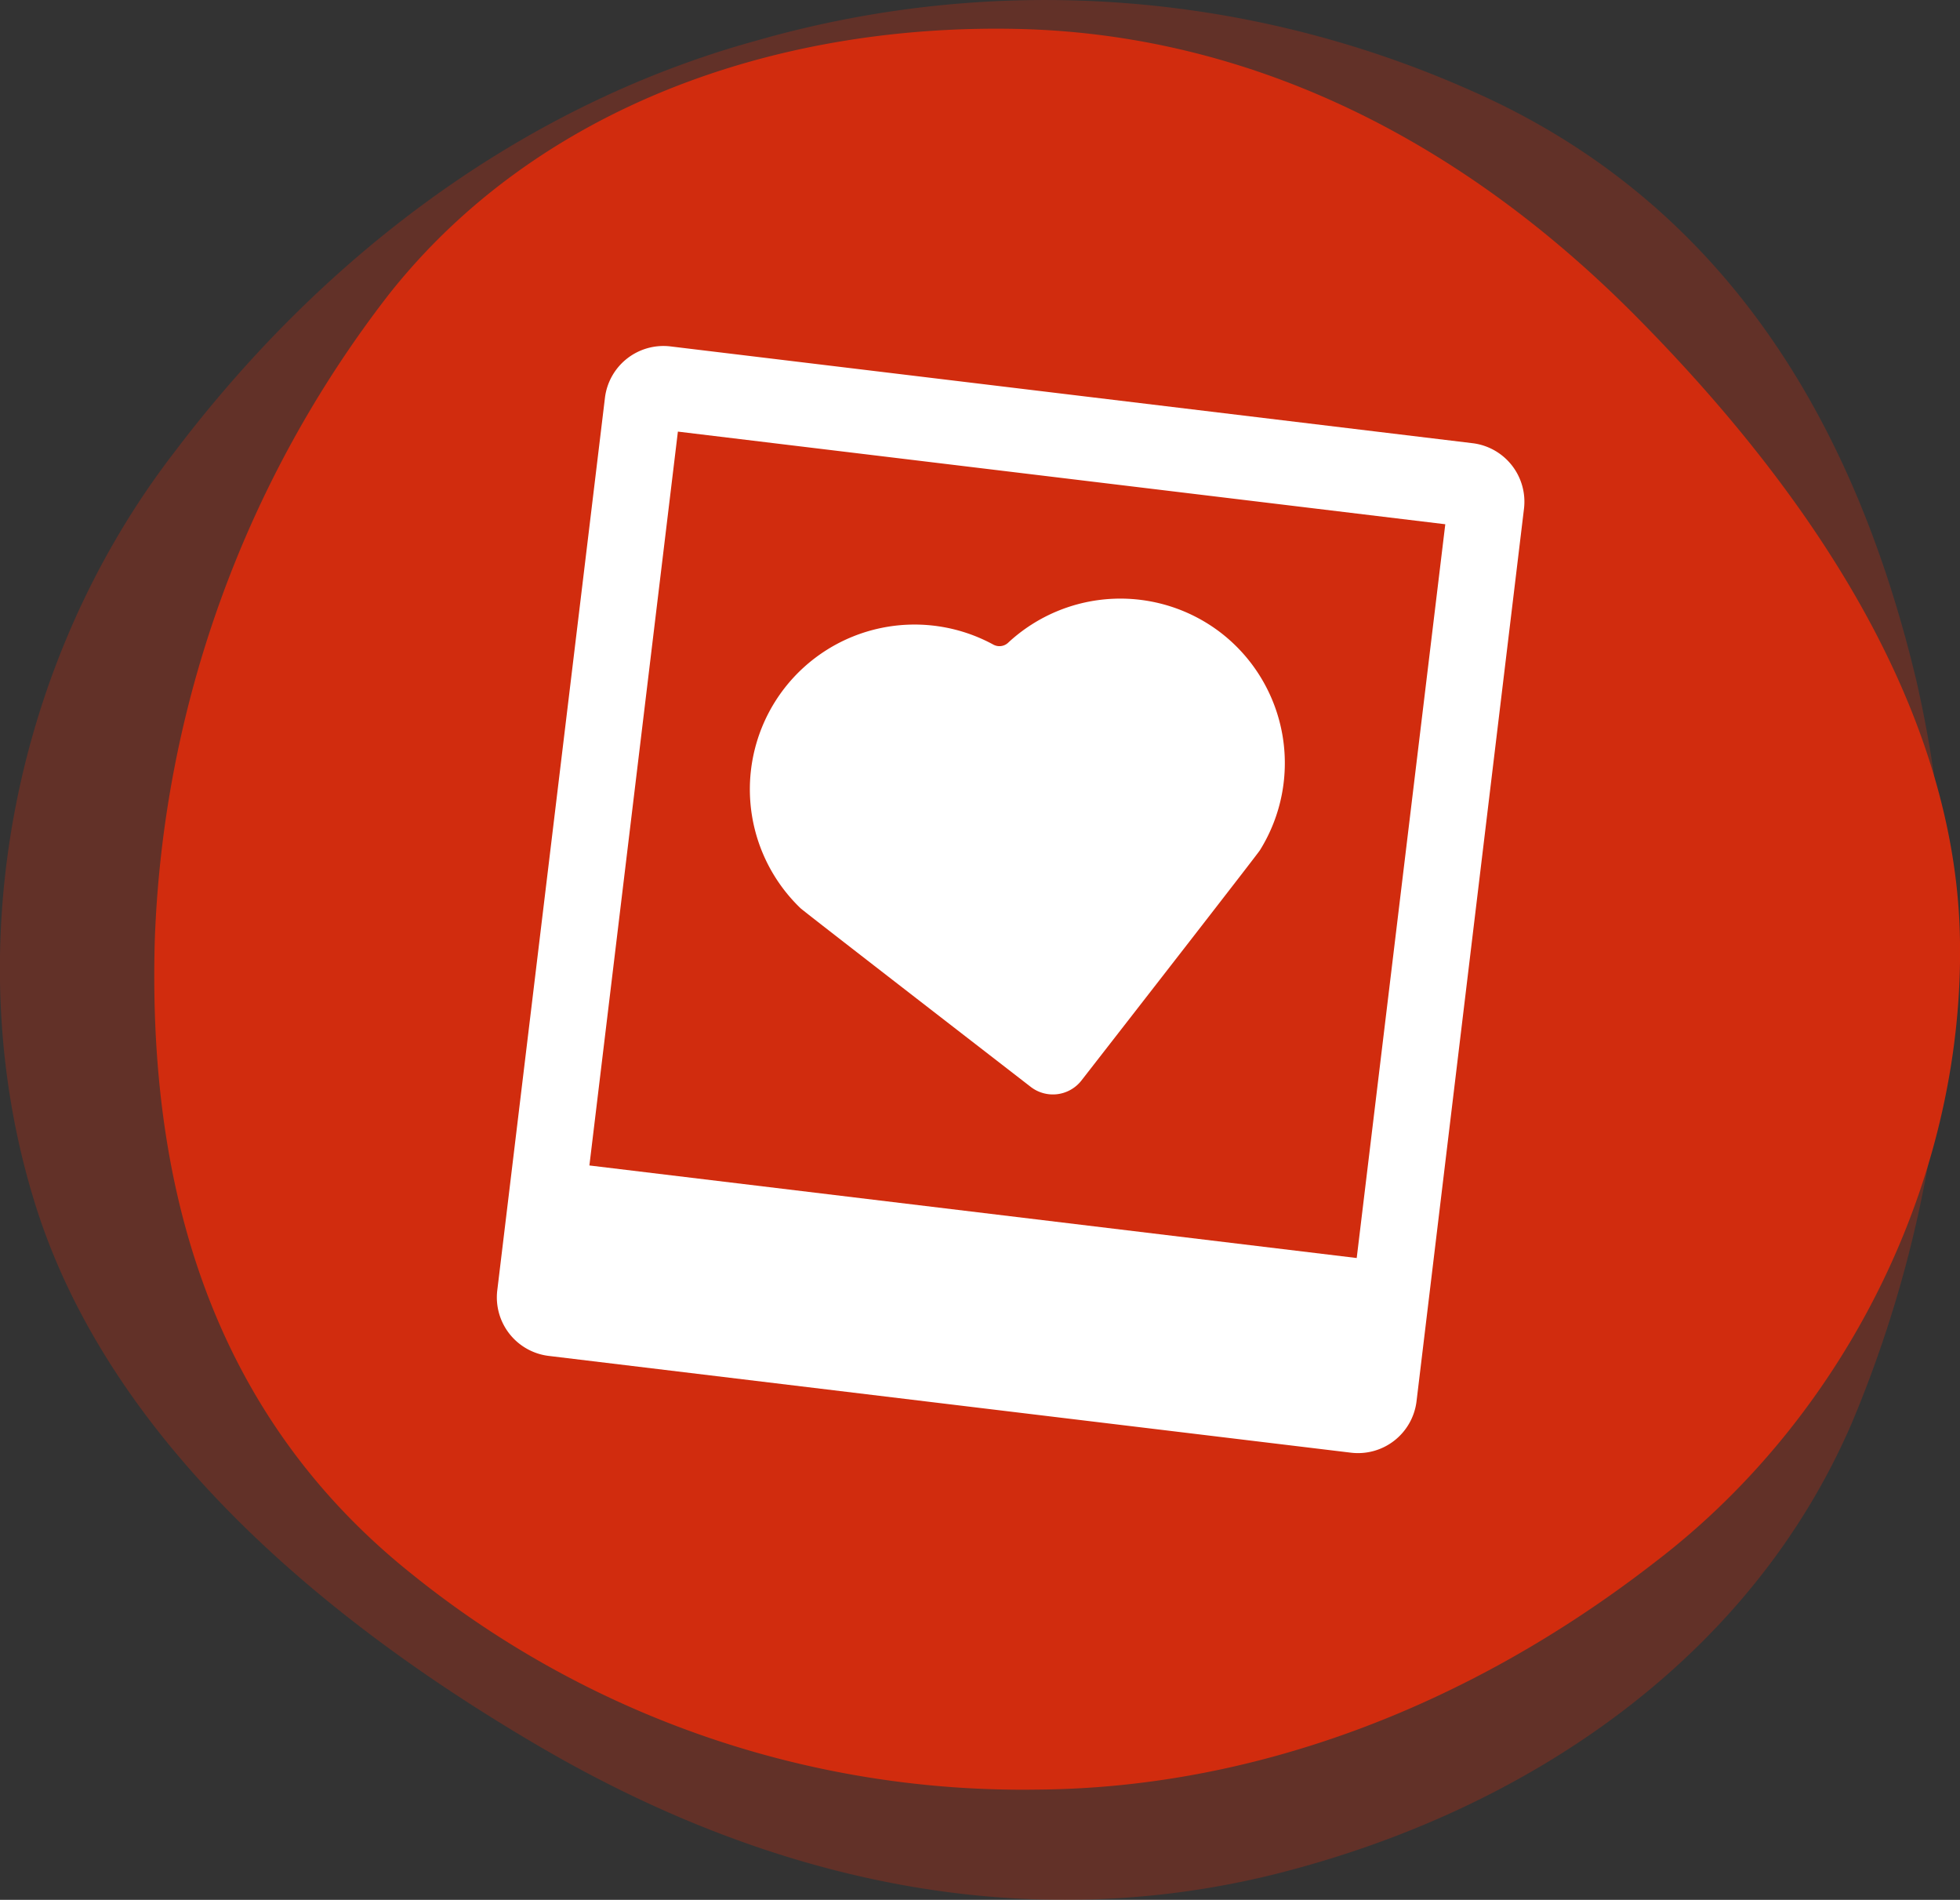 <?xml version="1.0" encoding="UTF-8"?>
<svg xmlns="http://www.w3.org/2000/svg" viewBox="0 0 232.78 225.59">
  <rect x="0" y="0" width="232.78" height="225.59" fill="#333333" stroke="none"/>
  <defs>
    <style>.cls-1,.cls-2{fill:#d12c0e;}.cls-1{opacity:0.3;}.cls-3{fill:#fff;}</style>
  </defs>
  <title>Asset 25</title>
  <g id="Layer_2" data-name="Layer 2">
    <g id="Layer_1-2" data-name="Layer 1">
      <path id="Path_63" data-name="Path 63" class="cls-1" d="M20.71,53.69C1.52,78.58-5,112.62,3.93,142.17,11.8,168.5,35,190.58,65,207.92c29.87,17.18,59.25,21.28,86.15,14.69,30.34-7.54,56.92-25.85,68.88-53.87a144.42,144.42,0,0,0,7.55-88c-6.59-27.54-20.72-55.88-52.91-70A124.35,124.35,0,0,0,89.92,4.8C63.66,12,39.5,28.88,20.71,53.69Z"></path>
      <path id="Path_63-2" data-name="Path 63-2" class="cls-2" d="M196.62,185.44c23-17.58,37-46.4,36.13-74.91-.81-25.45-16.22-50.66-38.86-73.38-22.48-22.48-47.77-33.23-73.3-33.72-28.83-.56-57,9.48-74.43,31.56a132.8,132.8,0,0,0-27.78,76.75c-.72,26.17,5.06,54.83,30.51,75.15a115.52,115.52,0,0,0,74.27,25.61C148.29,212.34,173.9,203.1,196.62,185.44Z"></path>
      <path class="cls-3" d="M71.85,47.21l-12.79,106A7,7,0,0,0,65.14,161l95.35,11.5a7,7,0,0,0,7.74-6.07L181,60.38a7,7,0,0,0-6.08-7.75L79.6,41.13A7,7,0,0,0,71.85,47.21Zm89.28,102.17L70,138.39,80.51,51.25l91.14,11Z"></path>
      <path class="cls-3" d="M145.05,75.18h0a19.58,19.58,0,0,0-25.32,1.14,1.51,1.51,0,0,1-1.76.22,19.57,19.57,0,0,0-24.81,5.19h0a19.58,19.58,0,0,0,1.92,26.12c.39.37,19.43,15.09,27.35,21.22a4.3,4.3,0,0,0,6-.76c6.15-7.9,20.93-26.9,21.21-27.36A19.56,19.56,0,0,0,145.05,75.18Z"></path>
    </g>
  </g>
</svg>
